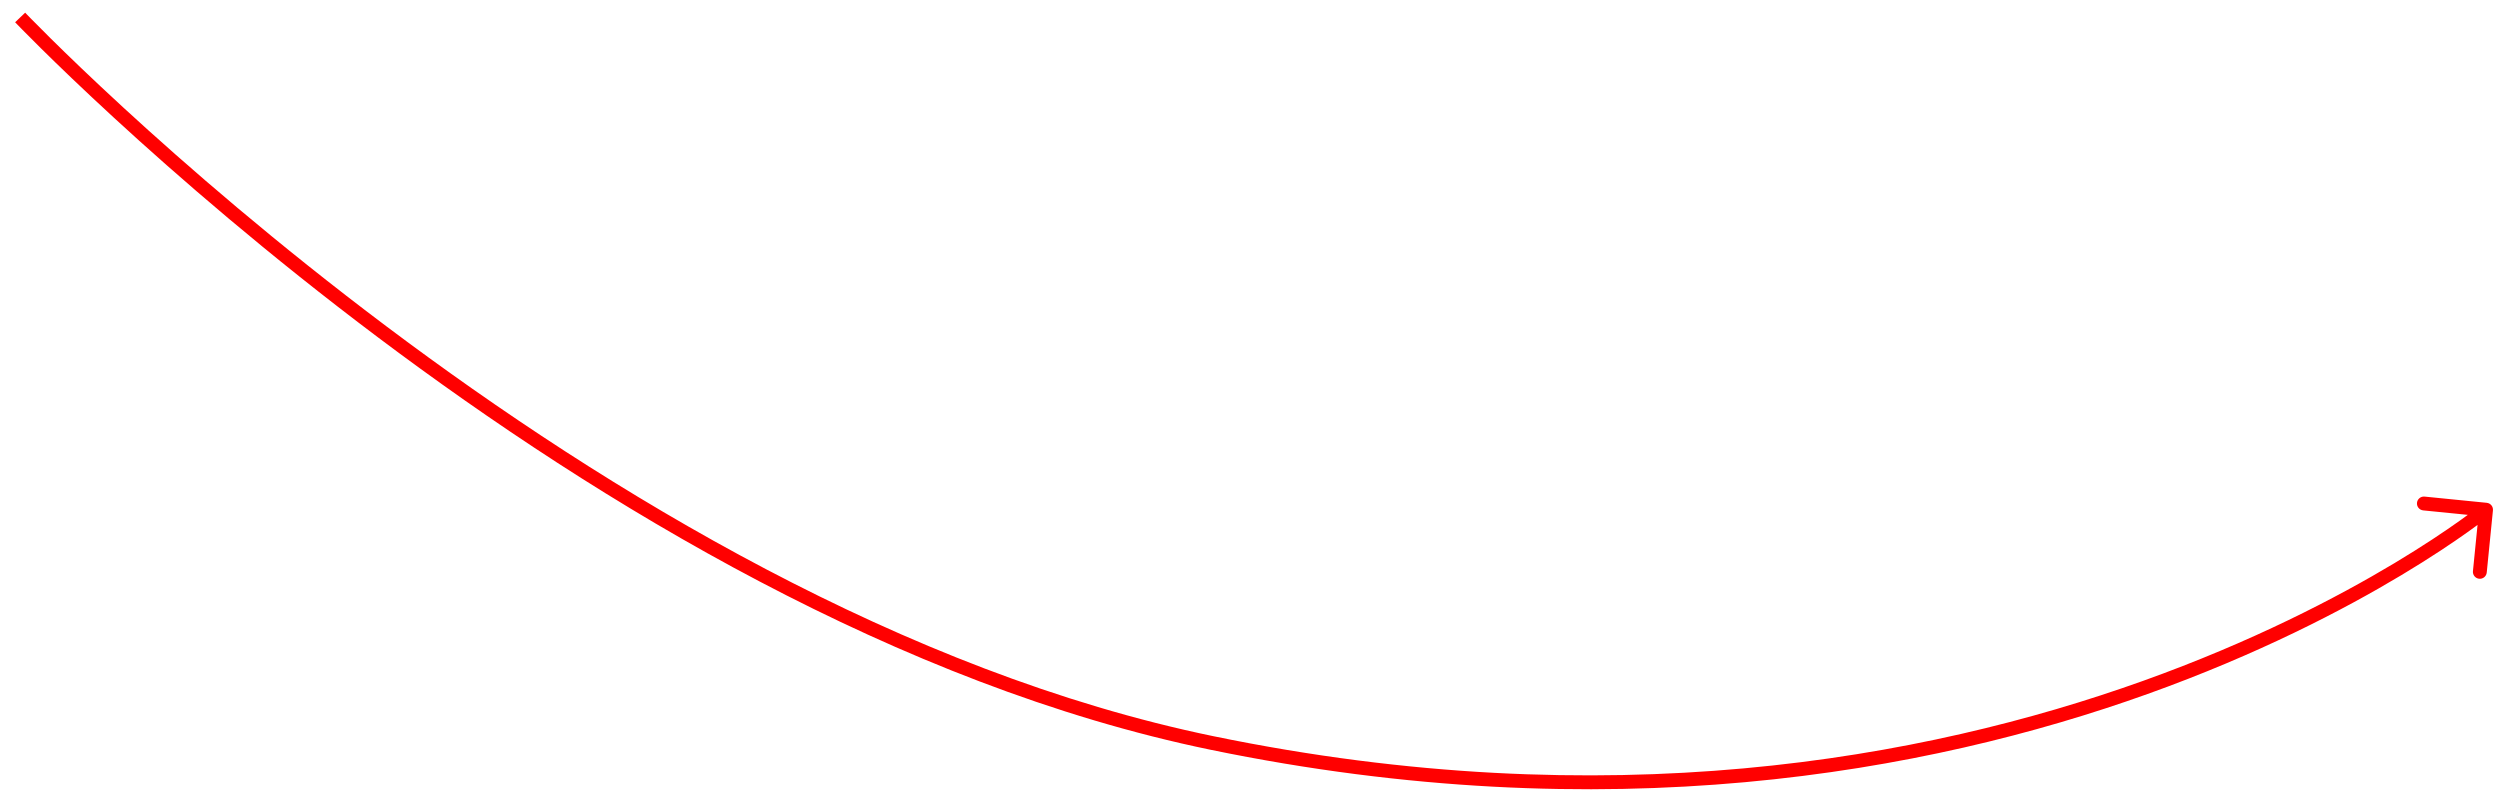 <?xml version="1.0" encoding="UTF-8"?> <svg xmlns="http://www.w3.org/2000/svg" width="132" height="42" viewBox="0 0 132 42" fill="none"><path d="M131.627 26.948C131.647 26.747 131.5 26.568 131.299 26.548L128.018 26.22C127.817 26.2 127.637 26.347 127.617 26.548C127.597 26.75 127.744 26.929 127.946 26.949L130.862 27.24L130.571 30.157C130.551 30.358 130.698 30.537 130.899 30.558C131.101 30.578 131.28 30.43 131.3 30.229L131.627 26.948ZM1.064 0.922C0.799 1.174 0.799 1.175 0.799 1.175C0.799 1.175 0.8 1.176 0.8 1.176C0.801 1.177 0.803 1.179 0.804 1.181C0.808 1.185 0.814 1.19 0.821 1.198C0.836 1.214 0.858 1.237 0.887 1.267C0.946 1.327 1.033 1.417 1.147 1.534C1.377 1.768 1.717 2.111 2.161 2.55C3.049 3.428 4.354 4.688 6.022 6.222C9.358 9.289 14.149 13.449 19.97 17.822C31.605 26.562 47.389 36.177 63.919 39.588L64.067 38.871C47.694 35.492 32.013 25.953 20.41 17.236C14.612 12.881 9.84 8.737 6.518 5.683C4.856 4.156 3.558 2.901 2.676 2.029C2.235 1.593 1.897 1.252 1.671 1.021C1.557 0.905 1.472 0.817 1.414 0.758C1.386 0.728 1.364 0.706 1.35 0.691C1.343 0.684 1.338 0.678 1.334 0.674C1.332 0.672 1.331 0.671 1.33 0.67C1.33 0.67 1.329 0.669 1.329 0.669C1.329 0.669 1.329 0.669 1.064 0.922ZM63.919 39.588C84.849 43.907 101.735 40.817 113.392 36.643C119.22 34.556 123.74 32.199 126.805 30.361C128.338 29.442 129.507 28.653 130.295 28.093C130.689 27.813 130.987 27.589 131.188 27.436C131.288 27.359 131.364 27.299 131.416 27.259C131.441 27.239 131.461 27.223 131.474 27.212C131.481 27.207 131.486 27.203 131.489 27.2C131.491 27.199 131.492 27.198 131.493 27.197C131.493 27.196 131.494 27.196 131.494 27.196C131.495 27.196 131.495 27.196 131.263 26.912C131.03 26.628 131.031 26.628 131.03 26.628C131.03 26.629 131.03 26.629 131.03 26.629C131.03 26.63 131.029 26.631 131.027 26.631C131.024 26.634 131.02 26.637 131.014 26.642C131.003 26.651 130.985 26.666 130.96 26.684C130.912 26.723 130.84 26.78 130.743 26.854C130.549 27.003 130.257 27.221 129.87 27.496C129.098 28.046 127.944 28.824 126.429 29.733C123.398 31.549 118.921 33.885 113.145 35.953C101.594 40.09 84.845 43.158 64.067 38.871L63.919 39.588Z" fill="#FF0000"></path></svg> 